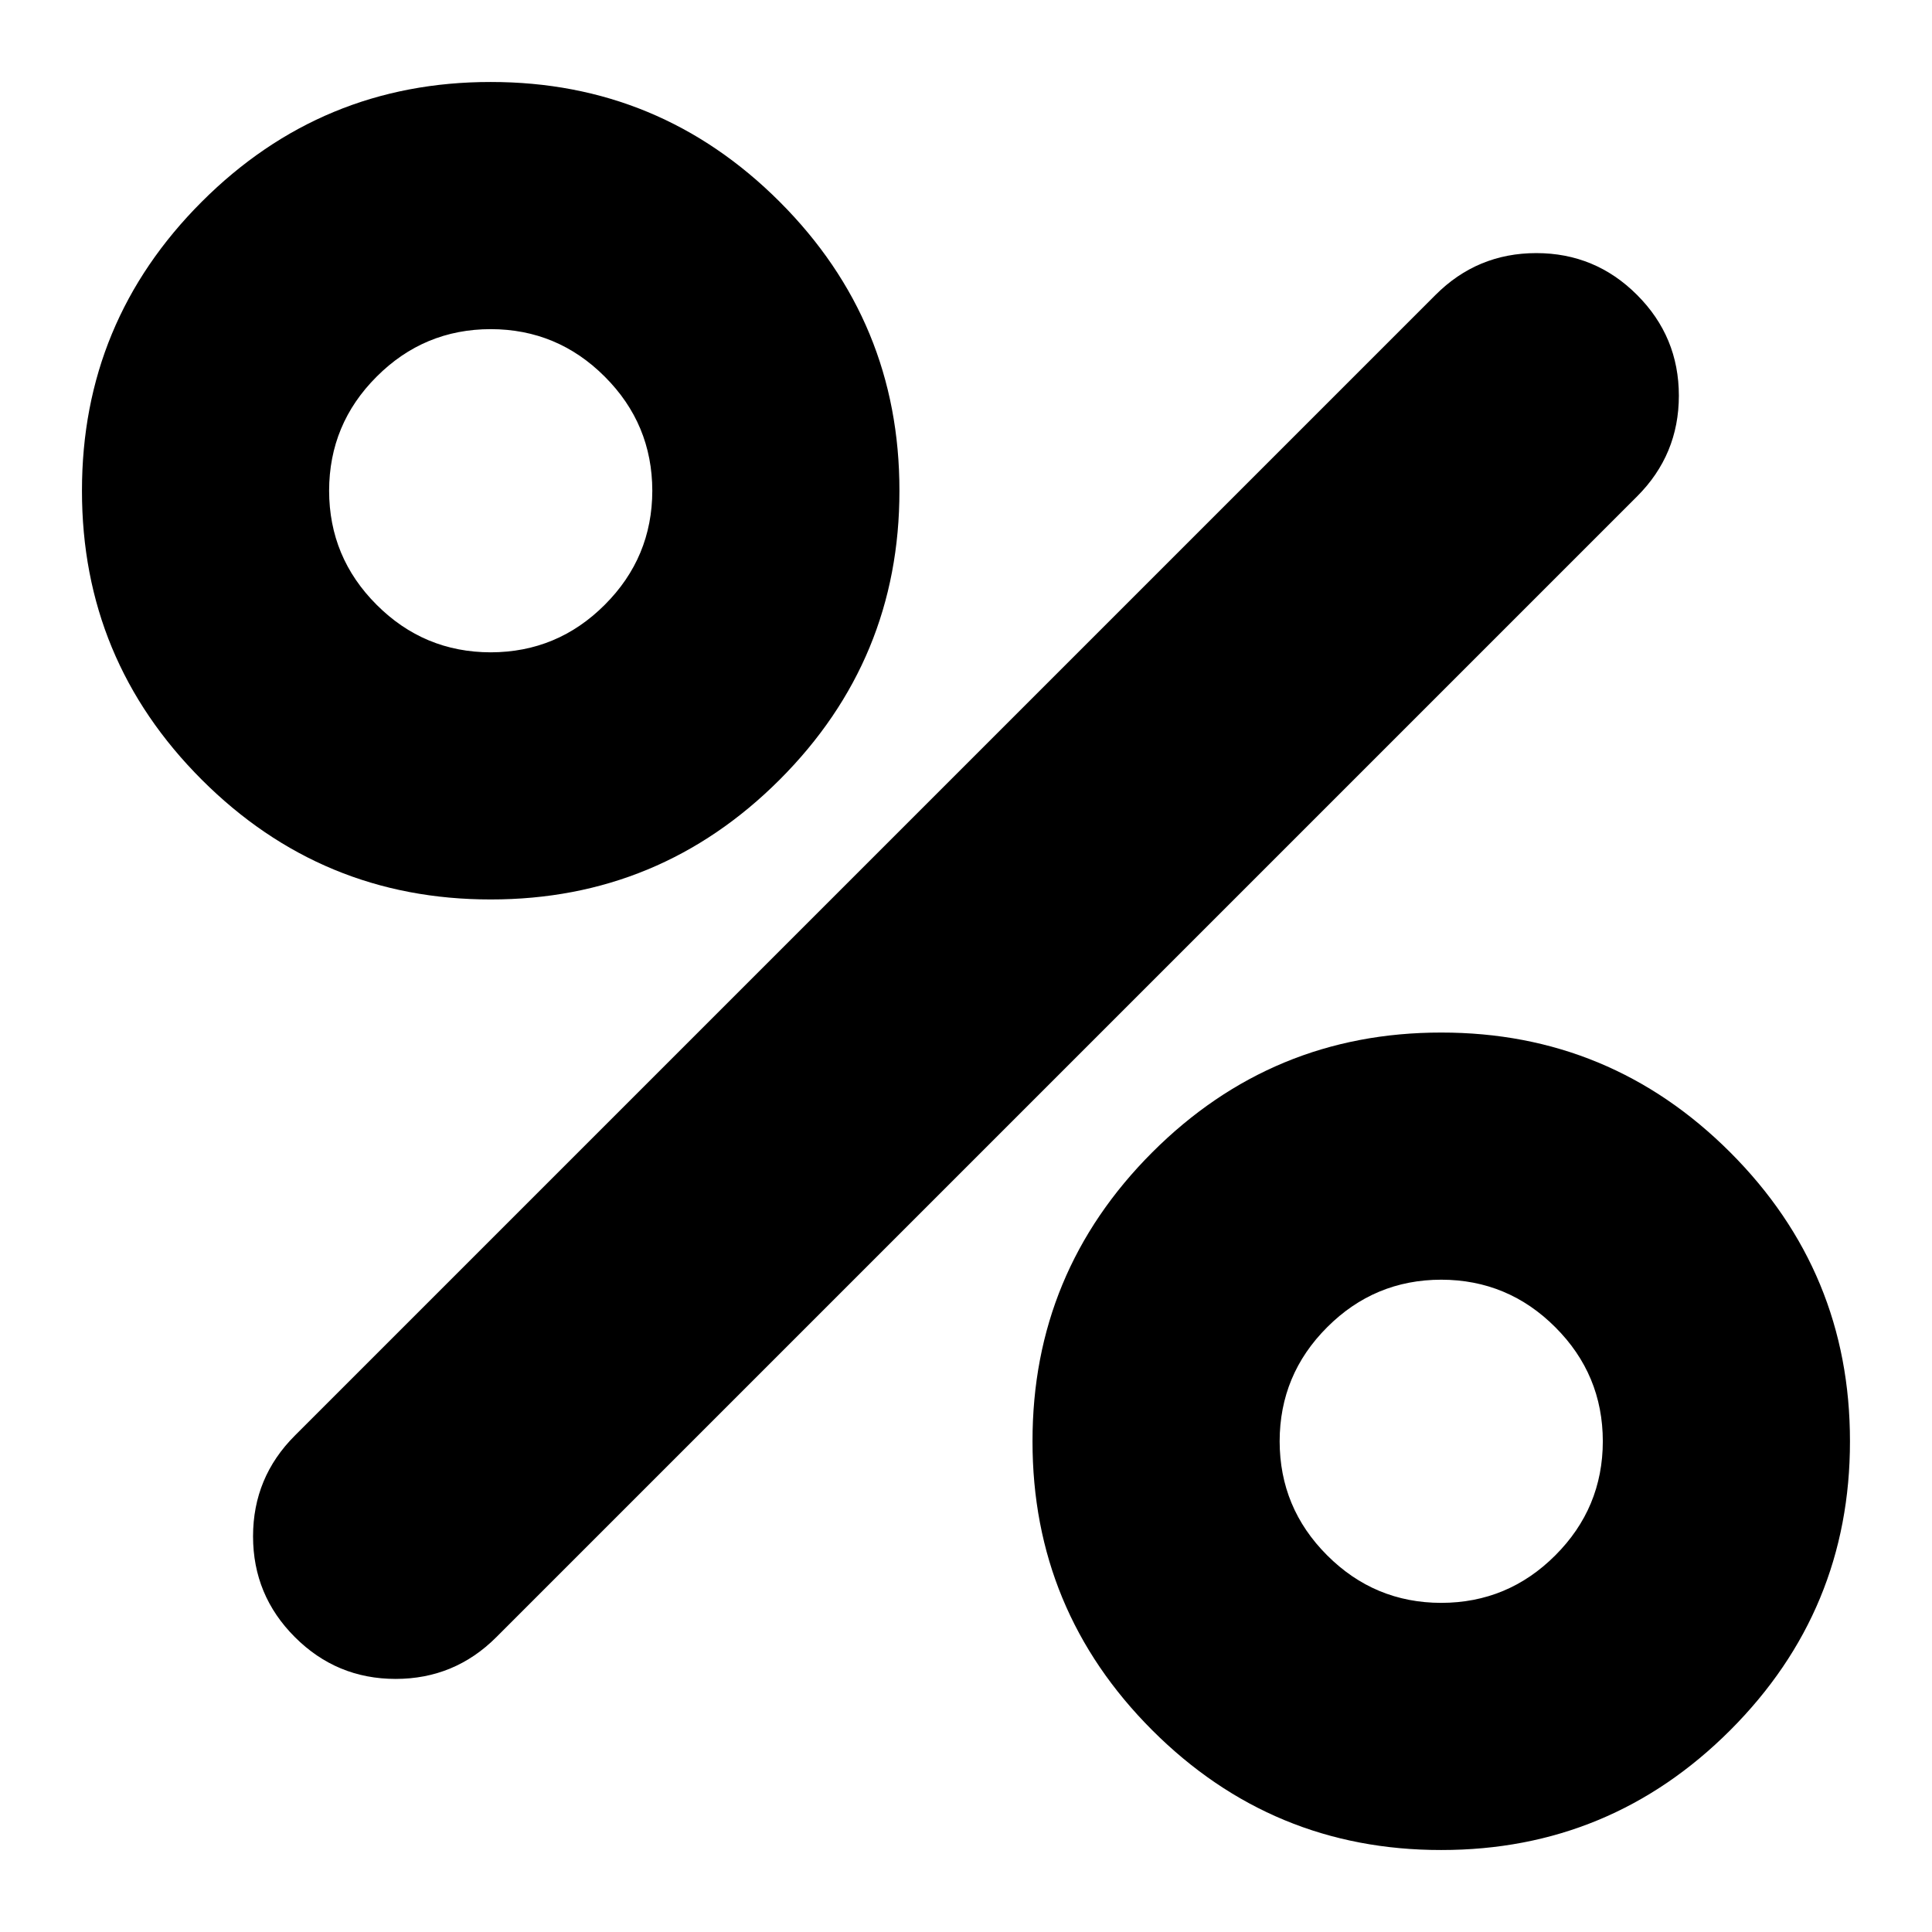 <?xml version="1.0" encoding="UTF-8"?>
<!-- Uploaded to: SVG Repo, www.svgrepo.com, Generator: SVG Repo Mixer Tools -->
<svg fill="#000000" width="800px" height="800px" version="1.1" viewBox="144 144 512 512" xmlns="http://www.w3.org/2000/svg">
 <path d="m350.62 197.47c-21.191-21.18-46.719-31.762-76.578-31.742-29.863-0.02-55.391 10.562-76.578 31.742-21.18 21.188-31.762 46.715-31.742 76.578-0.02 29.859 10.562 55.387 31.742 76.578 21.188 21.18 46.715 31.758 76.578 31.738 29.859 0.02 55.387-10.559 76.578-31.738 21.18-21.191 31.758-46.719 31.738-76.578 0.02-29.863-10.559-55.391-31.738-76.578m-76.578 33.754c11.785 0.016 21.859 4.215 30.227 12.594 8.379 8.367 12.578 18.441 12.598 30.23-0.02 11.785-4.219 21.859-12.598 30.227-8.367 8.379-18.441 12.578-30.227 12.598-11.789-0.02-21.863-4.219-30.23-12.598-8.379-8.367-12.578-18.441-12.594-30.227 0.016-11.789 4.215-21.863 12.594-30.23 8.367-8.379 18.441-12.578 30.23-12.594m328.48 371.31c21.176-21.191 31.758-46.719 31.738-76.582 0.02-29.859-10.562-55.387-31.738-76.578-21.191-21.176-46.719-31.758-76.582-31.738-29.859-0.02-55.387 10.562-76.578 31.738-21.176 21.191-31.758 46.719-31.738 76.578-0.02 29.863 10.562 55.391 31.738 76.582 21.191 21.176 46.719 31.758 76.578 31.738 29.863 0.02 55.391-10.562 76.582-31.738m-33.758-76.582c-0.016 11.789-4.215 21.863-12.594 30.23-8.367 8.379-18.441 12.578-30.23 12.594-11.785-0.016-21.859-4.215-30.227-12.594-8.379-8.367-12.578-18.441-12.594-30.23 0.016-11.785 4.215-21.859 12.594-30.227 8.367-8.379 18.441-12.578 30.227-12.594 11.789 0.016 21.863 4.215 30.23 12.594 8.379 8.367 12.578 18.441 12.594 30.227m9.07-250.39c7.383-7.375 11.078-16.273 11.082-26.703-0.004-10.43-3.699-19.328-11.082-26.703-7.375-7.383-16.273-11.078-26.703-11.082-10.43 0.004-19.328 3.699-26.699 11.082l-302.29 302.29c-7.383 7.371-11.078 16.27-11.082 26.699 0.004 10.43 3.699 19.328 11.082 26.703 7.375 7.383 16.273 11.078 26.703 11.082 10.43-0.004 19.328-3.699 26.703-11.082z"/>
</svg>